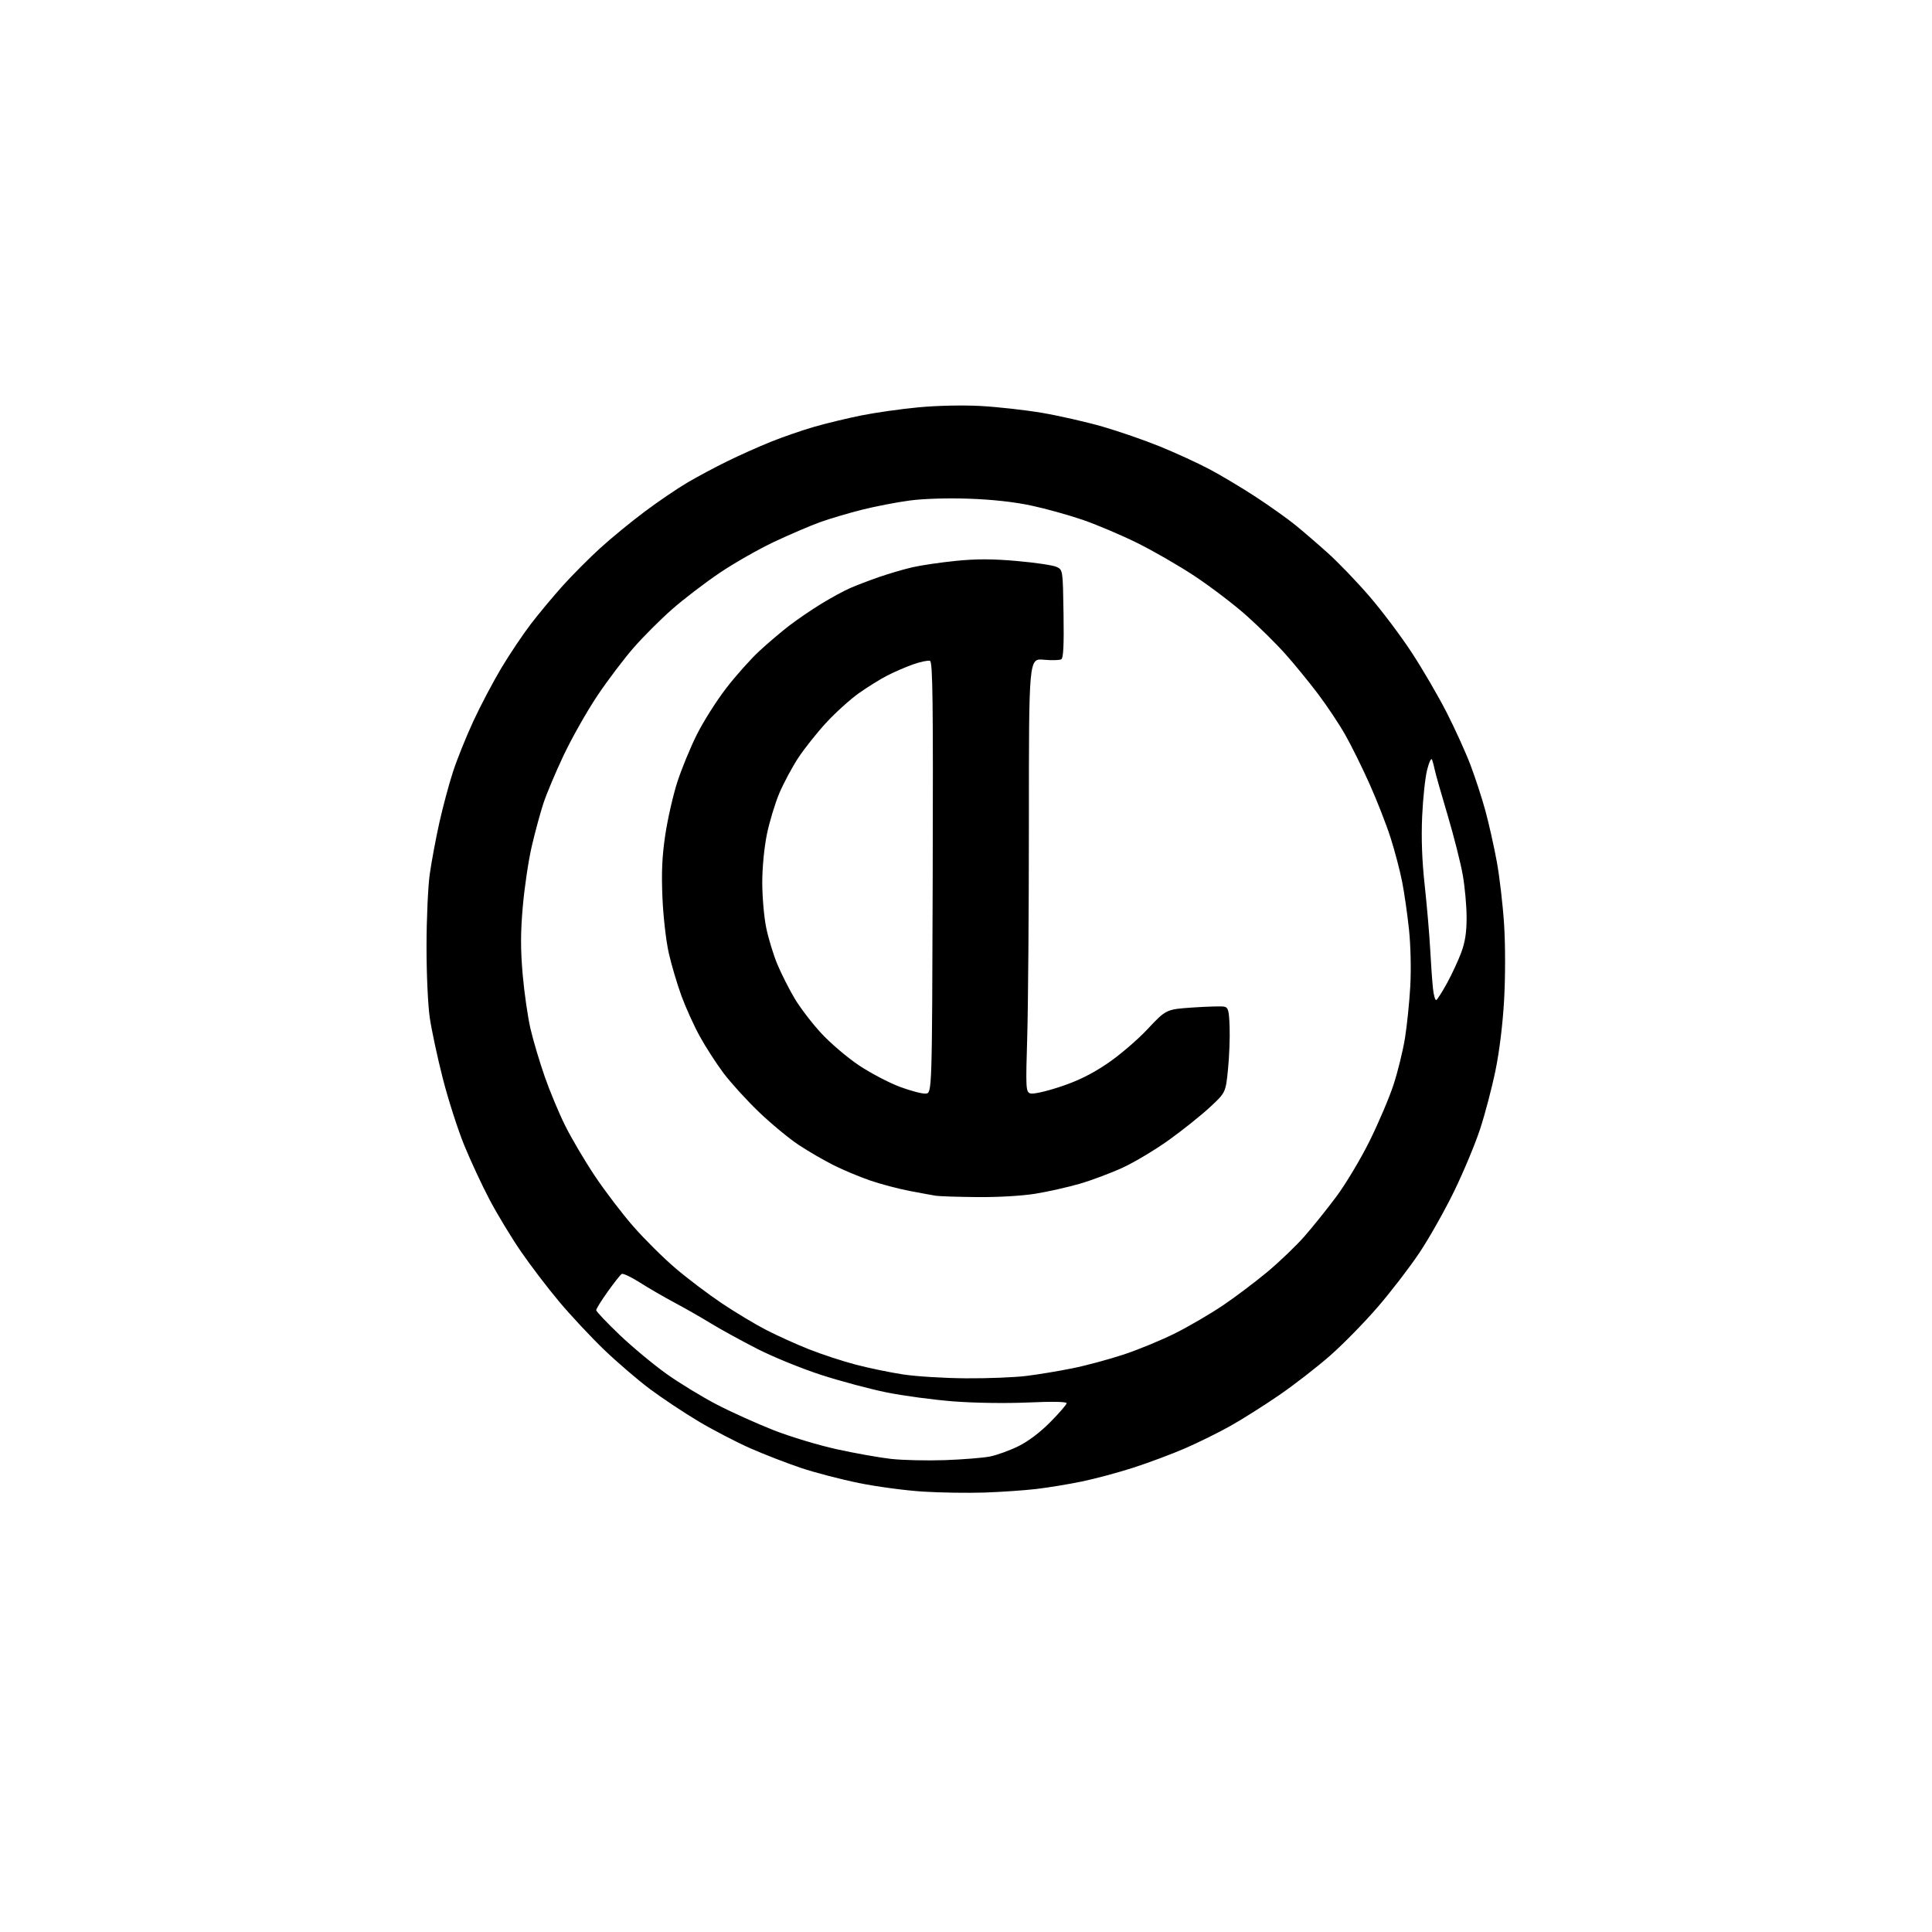 <?xml version="1.0" encoding="UTF-8" standalone="no"?>
<svg 
  version="1.1" 
  xmlns="http://www.w3.org/2000/svg" 
  xmlns:xlink="http://www.w3.org/1999/xlink" 
  xmlns:svg="http://www.w3.org/2000/svg"
  xmlns:rdf="http://www.w3.org/1999/02/22-rdf-syntax-ns#"
  xmlns:cc="http://creativecommons.org/ns#"
  xmlns:dc="http://purl.org/dc/elements/1.1/"
  viewBox="0 0 768 768"
  width="768"
  height="768"
>
<style>svg {background-color: white; }</style>"
<path stroke="none" fill="black" fill-rule="evenodd" d="M391.50,593.31C384.90,593.53 373.88,593.37 367.00,592.94C360.12,592.52 348.65,590.99 341.50,589.54C334.35,588.09 324.00,585.40 318.50,583.56C313.00,581.72 303.94,578.21 298.36,575.76C292.78,573.30 283.48,568.47 277.69,565.02C271.91,561.57 263.19,555.78 258.33,552.15C253.48,548.51 245.28,541.48 240.12,536.52C234.97,531.56 226.96,523.00 222.34,517.50C217.72,512.00 210.82,502.95 207.01,497.39C203.20,491.83 197.62,482.60 194.61,476.89C191.60,471.17 187.05,461.40 184.50,455.16C181.96,448.92 178.14,437.00 176.01,428.66C173.88,420.32 171.55,409.45 170.83,404.50C170.10,399.45 169.53,386.94 169.55,376.00C169.56,365.27 170.14,352.45 170.83,347.50C171.53,342.55 173.24,333.35 174.64,327.05C176.05,320.75 178.49,311.62 180.08,306.77C181.66,301.91 185.29,292.89 188.14,286.72C191.00,280.55 196.03,271.00 199.32,265.50C202.62,260.00 207.90,252.12 211.06,248.00C214.22,243.88 219.92,237.05 223.71,232.83C227.51,228.61 234.19,221.90 238.56,217.91C242.93,213.93 250.91,207.38 256.31,203.35C261.70,199.32 269.35,194.12 273.31,191.80C277.26,189.48 284.37,185.68 289.11,183.36C293.85,181.03 301.64,177.55 306.42,175.62C311.20,173.69 319.03,170.99 323.81,169.62C328.59,168.25 337.00,166.22 342.50,165.12C348.00,164.02 358.12,162.58 365.00,161.93C372.34,161.23 382.54,161.00 389.70,161.38C396.42,161.74 407.44,162.97 414.20,164.11C420.97,165.26 431.79,167.72 438.26,169.58C444.73,171.44 455.08,175.03 461.26,177.55C467.44,180.07 476.27,184.13 480.87,186.57C485.47,189.01 493.78,193.98 499.32,197.61C504.87,201.25 511.90,206.25 514.95,208.74C518.00,211.22 523.82,216.23 527.88,219.88C531.94,223.52 539.34,231.22 544.32,236.99C549.31,242.76 556.92,252.88 561.24,259.49C565.56,266.09 571.78,276.77 575.06,283.20C578.35,289.64 582.59,298.99 584.49,303.97C586.39,308.95 589.08,317.19 590.46,322.27C591.85,327.36 593.89,336.46 595.00,342.51C596.11,348.55 597.42,359.85 597.91,367.61C598.42,375.74 598.42,388.37 597.91,397.41C597.37,407.07 596.05,417.89 594.47,425.56C593.06,432.41 590.32,442.85 588.38,448.76C586.45,454.67 581.80,465.81 578.05,473.52C574.30,481.23 568.08,492.26 564.22,498.02C560.37,503.78 552.94,513.45 547.72,519.50C542.51,525.55 534.01,534.23 528.84,538.79C523.67,543.34 514.50,550.46 508.47,554.60C502.44,558.74 493.68,564.27 489.00,566.89C484.32,569.51 476.23,573.50 471.00,575.77C465.77,578.03 456.55,581.48 450.50,583.43C444.45,585.38 435.23,587.85 430.00,588.93C424.77,590.01 416.68,591.34 412.00,591.89C407.32,592.44 398.10,593.08 391.50,593.31zM375.50,580.43C382.65,580.18 390.75,579.53 393.50,578.99C396.25,578.44 401.31,576.62 404.75,574.93C408.68,573.01 413.43,569.43 417.50,565.31C421.08,561.70 424.00,558.32 424.00,557.79C424.00,557.19 418.31,557.08 408.75,557.51C399.82,557.90 387.49,557.72 379.00,557.07C371.02,556.45 359.08,554.85 352.46,553.51C345.84,552.17 334.14,549.04 326.46,546.56C318.78,544.08 307.32,539.41 301.00,536.18C294.68,532.95 286.41,528.41 282.62,526.09C278.84,523.77 272.32,520.04 268.12,517.81C263.93,515.57 257.71,511.96 254.30,509.79C250.88,507.61 247.66,506.09 247.13,506.42C246.60,506.75 244.10,509.91 241.58,513.44C239.06,516.97 237.00,520.29 237.00,520.81C237.00,521.33 241.19,525.75 246.30,530.63C251.42,535.51 259.86,542.52 265.05,546.21C270.25,549.90 279.23,555.37 285.00,558.36C290.77,561.35 300.89,565.91 307.47,568.50C314.06,571.09 325.37,574.50 332.60,576.09C339.83,577.68 349.52,579.41 354.13,579.93C358.73,580.45 368.35,580.67 375.50,580.43zM384.03,547.90C392.57,547.96 403.37,547.53 408.03,546.95C412.69,546.38 420.94,545.01 426.36,543.91C431.78,542.82 441.00,540.33 446.86,538.38C452.71,536.44 461.91,532.63 467.30,529.92C472.69,527.21 481.11,522.29 486.01,518.99C490.91,515.70 498.88,509.70 503.71,505.67C508.55,501.64 515.20,495.27 518.50,491.51C521.80,487.76 527.55,480.59 531.27,475.59C534.99,470.59 540.93,460.65 544.47,453.50C548.01,446.35 552.28,436.30 553.96,431.16C555.64,426.03 557.68,417.73 558.49,412.72C559.30,407.71 560.25,398.41 560.61,392.06C560.98,385.36 560.77,375.87 560.10,369.50C559.46,363.45 558.24,354.90 557.37,350.50C556.51,346.10 554.45,338.27 552.80,333.10C551.16,327.93 547.42,318.36 544.50,311.82C541.58,305.28 537.23,296.47 534.84,292.25C532.45,288.02 527.58,280.68 524.00,275.94C520.42,271.20 514.58,264.04 511.00,260.03C507.43,256.01 500.45,249.12 495.50,244.71C490.55,240.30 481.32,233.27 475.00,229.08C468.68,224.89 458.32,218.92 452.00,215.80C445.68,212.68 435.97,208.57 430.44,206.66C424.90,204.76 415.68,202.19 409.94,200.97C403.16,199.52 394.47,198.56 385.15,198.24C376.57,197.94 367.13,198.23 361.65,198.96C356.62,199.62 348.13,201.26 342.79,202.59C337.45,203.93 329.87,206.17 325.96,207.58C322.04,209.00 313.81,212.52 307.67,215.42C301.53,218.32 291.77,223.88 286.00,227.78C280.23,231.68 271.75,238.16 267.17,242.19C262.60,246.21 255.70,253.10 251.86,257.50C248.02,261.90 241.54,270.46 237.48,276.52C233.41,282.59 227.42,293.16 224.16,300.02C220.90,306.89 217.23,315.60 216.00,319.38C214.76,323.16 212.69,330.81 211.39,336.38C210.09,341.95 208.49,352.69 207.83,360.25C206.91,370.73 206.90,377.17 207.76,387.25C208.39,394.54 209.80,404.32 210.89,409.00C211.98,413.68 214.52,422.21 216.53,427.96C218.53,433.71 222.19,442.48 224.66,447.46C227.13,452.43 232.45,461.45 236.49,467.50C240.53,473.55 247.43,482.60 251.83,487.61C256.22,492.62 263.71,500.05 268.47,504.11C273.23,508.17 281.52,514.45 286.90,518.06C292.28,521.66 300.24,526.45 304.59,528.69C308.94,530.93 316.57,534.38 321.55,536.35C326.53,538.33 334.85,541.06 340.05,542.43C345.25,543.80 353.77,545.57 359.00,546.36C364.23,547.16 375.49,547.85 384.03,547.90zM388.50,475.86C380.80,475.79 373.38,475.55 372.00,475.33C370.62,475.11 365.90,474.24 361.50,473.40C357.10,472.55 350.12,470.71 346.00,469.30C341.88,467.89 335.35,465.17 331.50,463.25C327.65,461.33 321.35,457.67 317.50,455.13C313.65,452.58 306.54,446.69 301.68,442.04C296.83,437.39 290.49,430.41 287.58,426.54C284.68,422.67 280.42,416.06 278.12,411.86C275.82,407.66 272.56,400.46 270.88,395.86C269.20,391.26 266.95,383.68 265.88,379.00C264.79,374.24 263.67,364.56 263.34,357.00C262.90,346.92 263.17,340.61 264.43,332.07C265.36,325.79 267.50,316.34 269.18,311.07C270.87,305.81 274.39,297.22 277.01,292.00C279.63,286.77 284.90,278.44 288.73,273.50C292.55,268.55 298.44,261.95 301.81,258.84C305.17,255.72 310.53,251.17 313.71,248.72C316.90,246.28 322.65,242.35 326.50,240.00C330.35,237.64 335.52,234.83 338.00,233.75C340.48,232.67 345.65,230.69 349.50,229.36C353.35,228.03 359.27,226.29 362.65,225.51C366.03,224.72 373.81,223.58 379.93,222.96C388.23,222.13 394.44,222.15 404.29,223.01C411.55,223.65 418.62,224.70 420.00,225.35C422.50,226.52 422.50,226.52 422.77,243.94C422.97,256.33 422.71,261.56 421.89,262.07C421.25,262.46 418.09,262.55 414.86,262.25C409.00,261.72 409.00,261.72 409.00,326.11C409.00,361.53 408.70,400.27 408.34,412.22C407.72,432.59 407.80,433.98 409.49,434.63C410.55,435.04 415.40,433.98 421.21,432.08C428.23,429.78 433.68,427.12 439.87,422.98C444.75,419.71 451.92,413.62 456.09,409.18C463.57,401.22 463.57,401.22 474.11,400.50C479.90,400.11 485.51,399.95 486.57,400.15C488.24,400.47 488.54,401.54 488.79,408.16C488.95,412.36 488.66,419.97 488.15,425.06C487.22,434.33 487.22,434.33 480.86,440.22C477.36,443.46 470.08,449.28 464.67,453.16C459.26,457.03 451.02,461.97 446.35,464.13C441.67,466.29 433.96,469.18 429.21,470.56C424.45,471.94 416.50,473.72 411.53,474.53C406.25,475.38 396.69,475.94 388.50,475.86zM368.00,434.72C370.50,434.50 370.50,434.50 370.76,348.86C370.97,278.52 370.77,263.13 369.69,262.71C368.96,262.43 365.95,263.05 363.00,264.09C360.06,265.13 355.36,267.16 352.57,268.61C349.78,270.05 344.73,273.20 341.35,275.60C337.97,278.00 332.18,283.23 328.48,287.23C324.79,291.23 319.78,297.53 317.34,301.23C314.91,304.94 311.53,311.23 309.83,315.23C308.13,319.23 305.91,326.55 304.88,331.50C303.79,336.82 303.02,344.71 303.01,350.79C303.01,356.45 303.71,364.55 304.58,368.79C305.45,373.03 307.45,379.58 309.02,383.35C310.60,387.11 313.68,393.21 315.87,396.89C318.06,400.58 322.85,406.83 326.51,410.79C330.18,414.75 336.93,420.49 341.52,423.54C346.11,426.59 353.38,430.41 357.68,432.02C361.98,433.63 366.62,434.85 368.00,434.72zM570.98,397.51C571.44,397.23 573.36,394.18 575.25,390.75C577.13,387.31 579.65,381.90 580.84,378.71C582.41,374.50 583.00,370.68 583.00,364.71C583.00,360.20 582.31,352.62 581.48,347.87C580.65,343.13 577.92,332.33 575.40,323.87C572.88,315.42 570.60,307.38 570.33,306.00C570.06,304.62 569.58,302.82 569.27,302.00C568.95,301.14 568.10,302.86 567.31,306.00C566.54,309.02 565.65,317.35 565.33,324.50C564.94,333.33 565.27,342.15 566.35,352.00C567.22,359.98 568.19,371.23 568.50,377.00C568.81,382.77 569.31,389.87 569.61,392.76C569.90,395.66 570.52,397.79 570.98,397.51z" />

</svg>